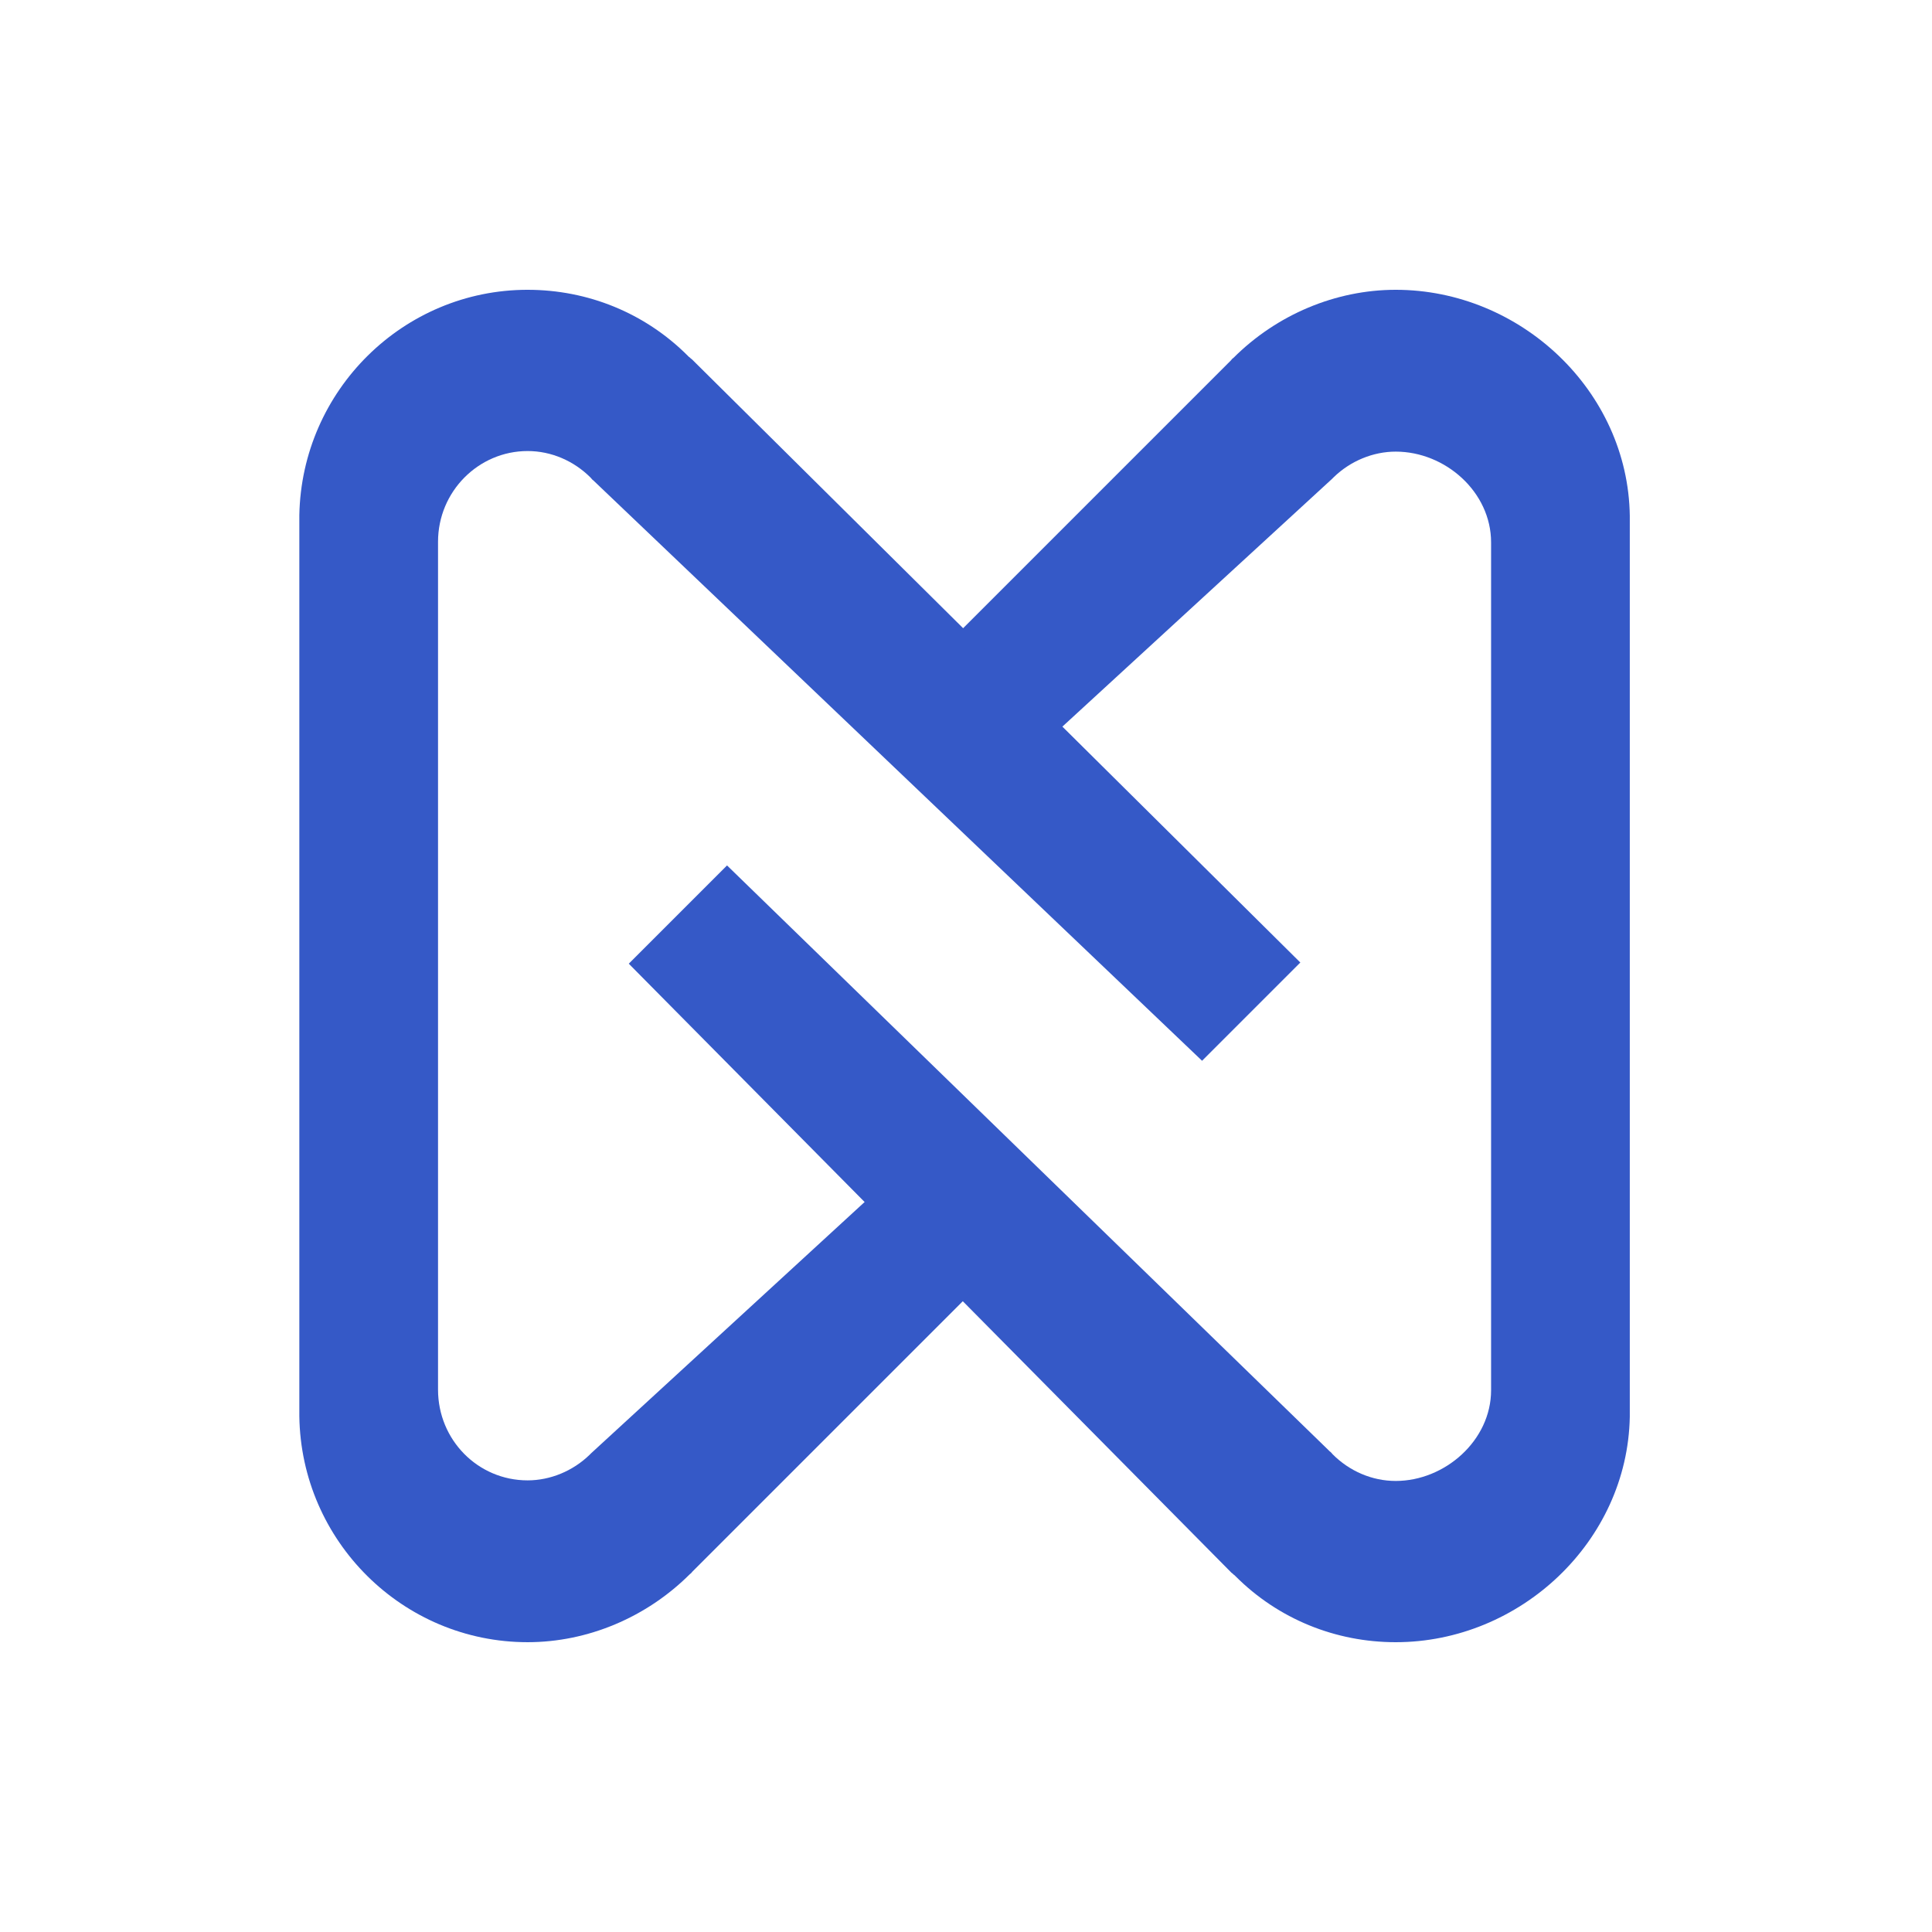 <svg version="1.2" baseProfile="tiny-ps" fill="none" viewBox="0 0 180 180" xmlns="http://www.w3.org/2000/svg"><title>Nordhealth</title><path d="m0 0h180v180h-180z" fill="#fff"/><path fill="#3559c7" d="m130.035 153c-5.6 0-10.93-2.154-14.915-6.138l-.108-.108c-.107-.054-.161-.162-.269-.216l-56.161-56.753 9.154-9.154 56.054 54.492.108.108c.108.054.161.161.269.269 1.562 1.562 3.662 2.477 5.869 2.477 4.577 0 8.885-3.769 8.885-8.454v-78.992c0-4.685-4.254-8.454-8.885-8.454-2.1 0-4.2.862-5.761 2.369l-.162.162-26.492 24.338-9.154-9.154 26.223-26.223c.054-.054.108-.162.216-.215 4.038-4.038 9.53-6.354 15.13-6.354 11.631 0 21.647 9.423 21.808 21.054v83.946c-.215 11.631-10.231 21-21.808 21z"/><path fill="#3559c7" d="m49.157 27c5.6 0 10.931 2.154 14.915 6.138l.108.108c.108.054.162.162.269.215l56.7 56.215-9.154 9.154-56.592-53.954-.108-.108c-.108-.054-.162-.162-.269-.269-1.562-1.562-3.662-2.477-5.869-2.477-4.577 0-8.346 3.769-8.346 8.454v78.992c0 4.685 3.715 8.454 8.346 8.454 2.1 0 4.2-.861 5.761-2.369l.162-.162 26.492-24.338 9.154 9.154-26.223 26.223c-.054.054-.108.161-.215.215-4.038 4.039-9.531 6.354-15.131 6.354-11.631 0-21.108-9.423-21.269-21.054v-83.946c.215-11.631 9.692-21 21.269-21z"/></svg>